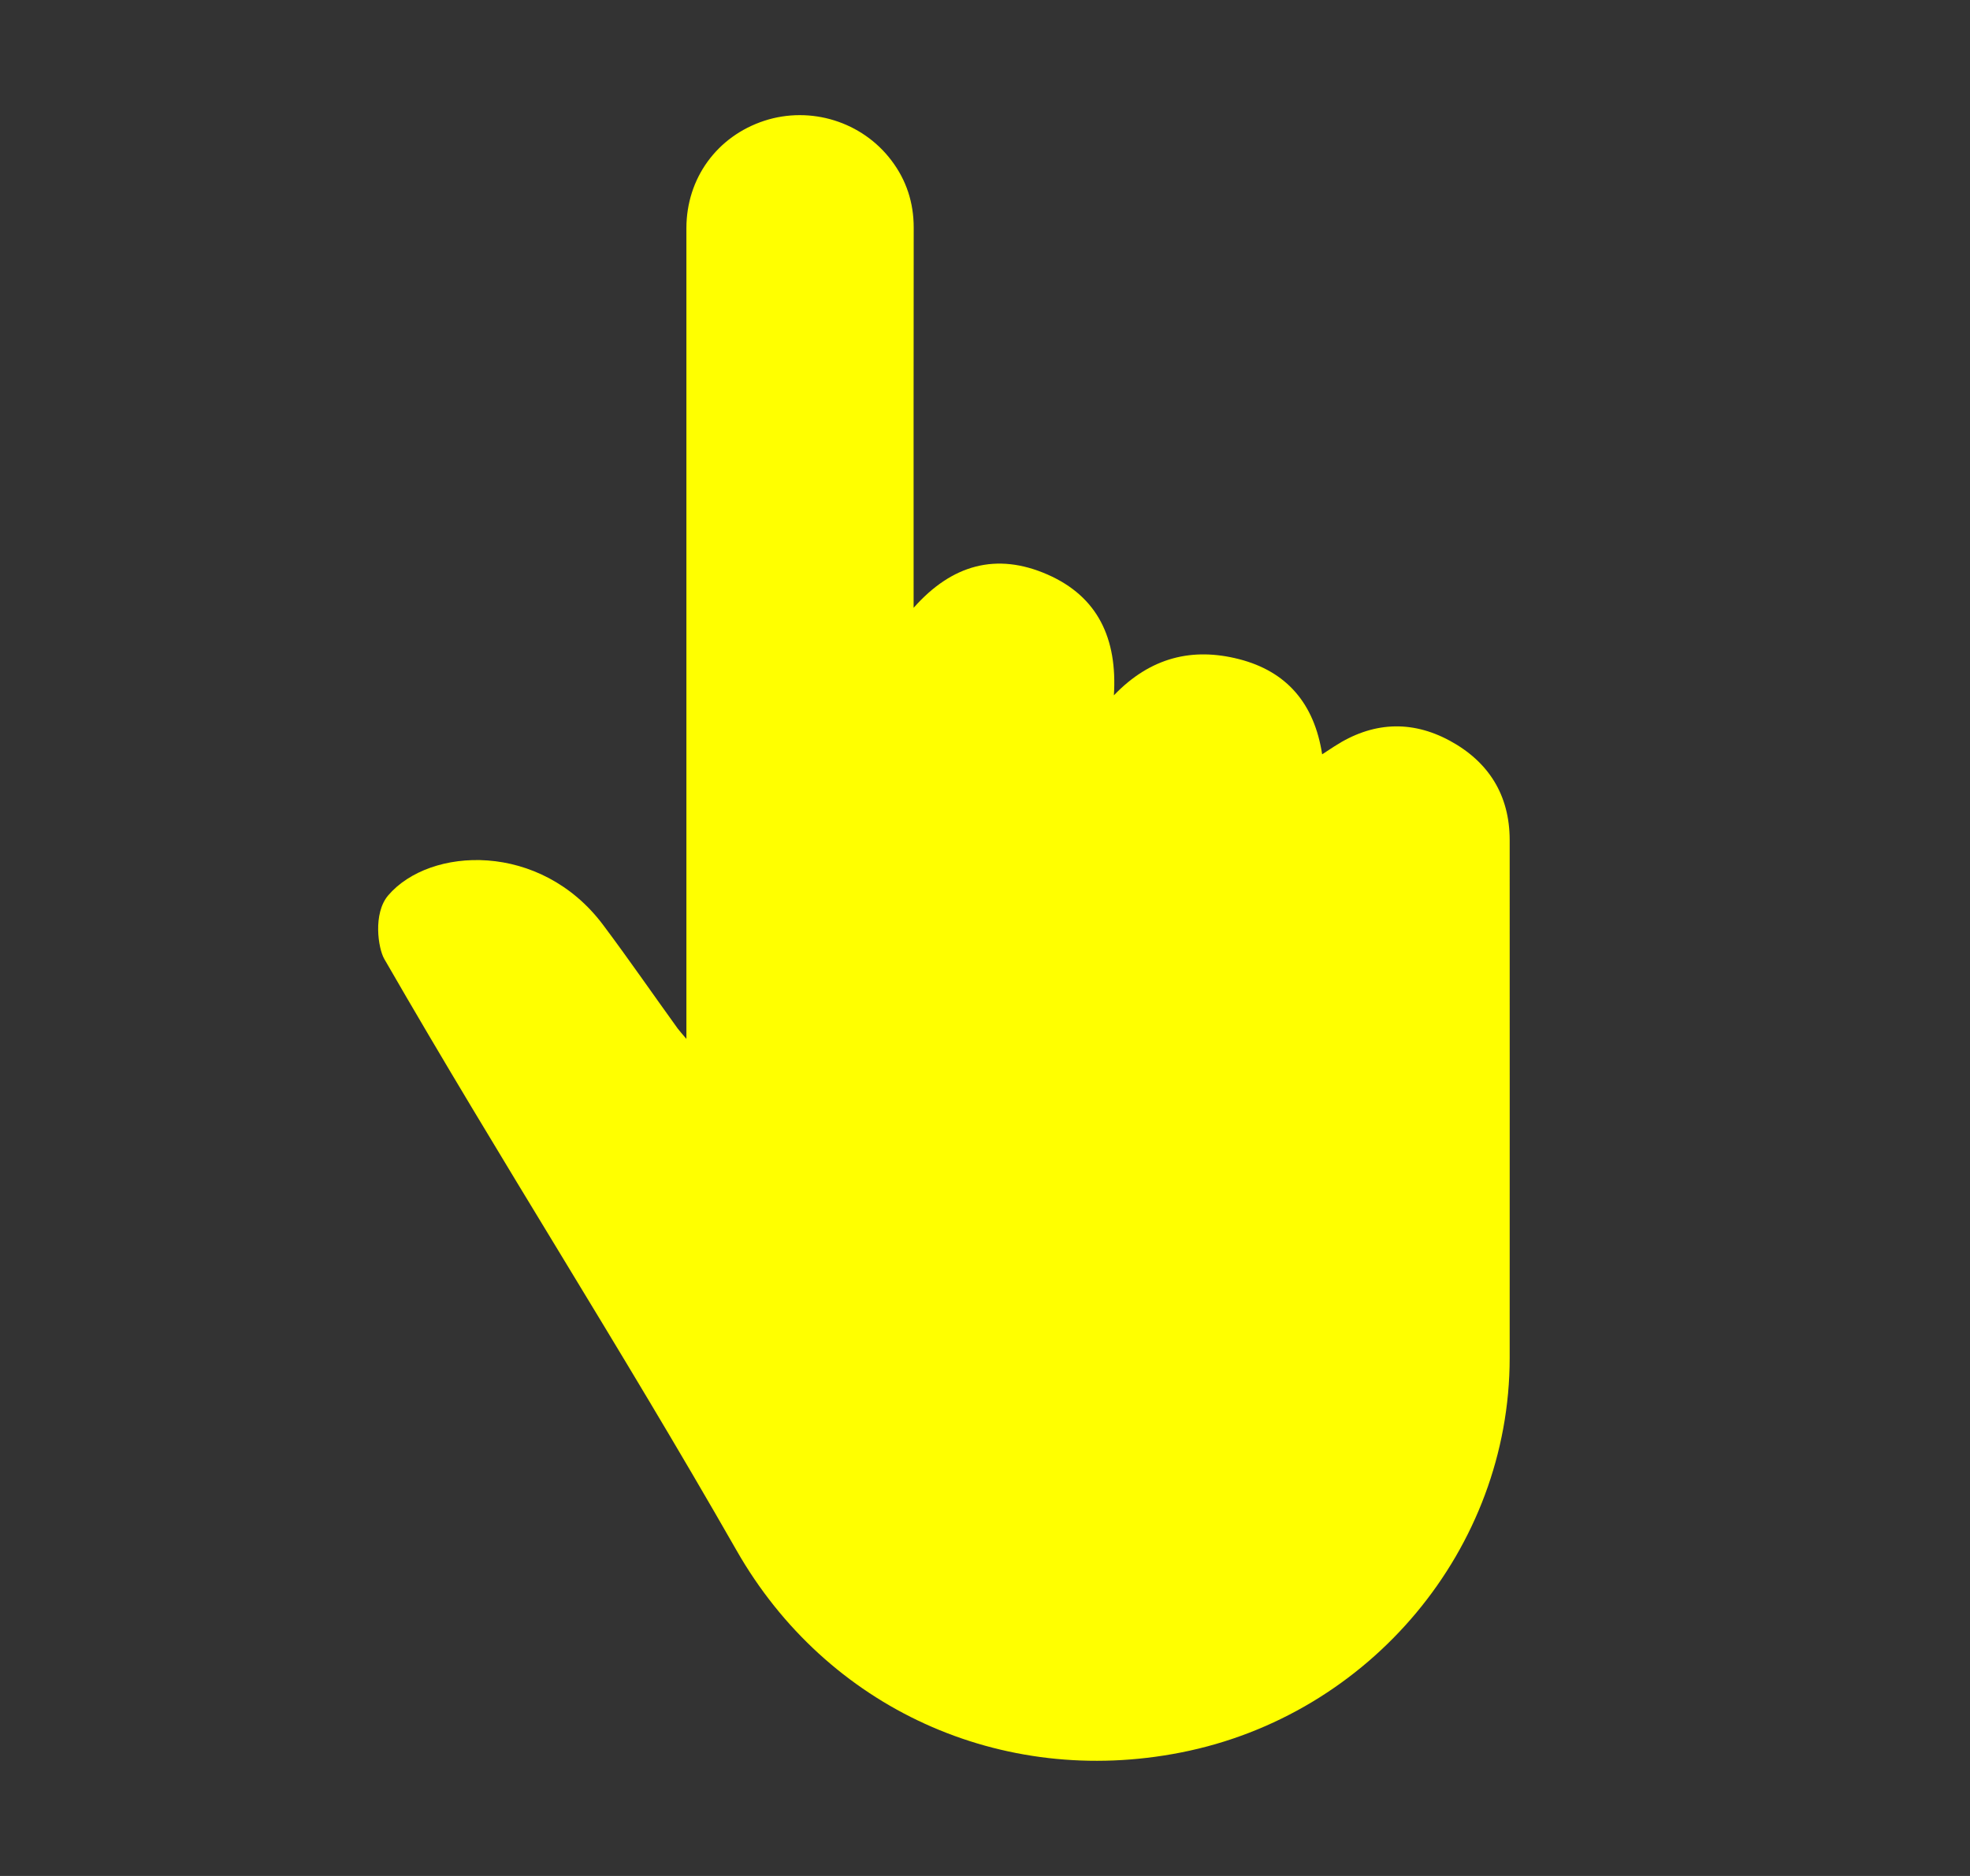 <svg width="21" height="20" viewBox="0 0 21 20" fill="none" xmlns="http://www.w3.org/2000/svg">
<rect x="0" y="0" width="21" height="20" fill="#333333" stroke="none"/>
<path d="M7.317 11.076C7.317 10.99 7.317 10.941 7.317 10.891C7.317 8.071 7.317 5.252 7.317 2.433C7.317 1.9 7.644 1.452 8.149 1.287C8.642 1.127 9.19 1.297 9.502 1.71C9.663 1.922 9.74 2.162 9.74 2.427C9.738 3.714 9.739 5 9.739 6.286C9.739 6.341 9.739 6.397 9.739 6.48C10.148 6.017 10.625 5.888 11.166 6.125C11.702 6.36 11.912 6.806 11.874 7.413C12.265 7.005 12.714 6.901 13.207 7.027C13.719 7.158 14.011 7.503 14.094 8.042C14.144 8.01 14.185 7.983 14.226 7.956C14.624 7.698 15.039 7.672 15.455 7.897C15.871 8.123 16.092 8.479 16.093 8.954C16.094 10.796 16.093 12.637 16.093 14.479C16.092 16.508 14.609 18.287 12.587 18.684C10.671 19.061 8.81 18.209 7.852 16.53C6.591 14.323 5.365 12.425 4.096 10.223C4.031 10.11 3.974 9.739 4.138 9.546C4.582 9.026 5.761 8.968 6.43 9.862C6.702 10.225 6.959 10.598 7.224 10.965C7.245 10.993 7.269 11.019 7.317 11.076Z" fill="#FFFF00"/>
</svg>
